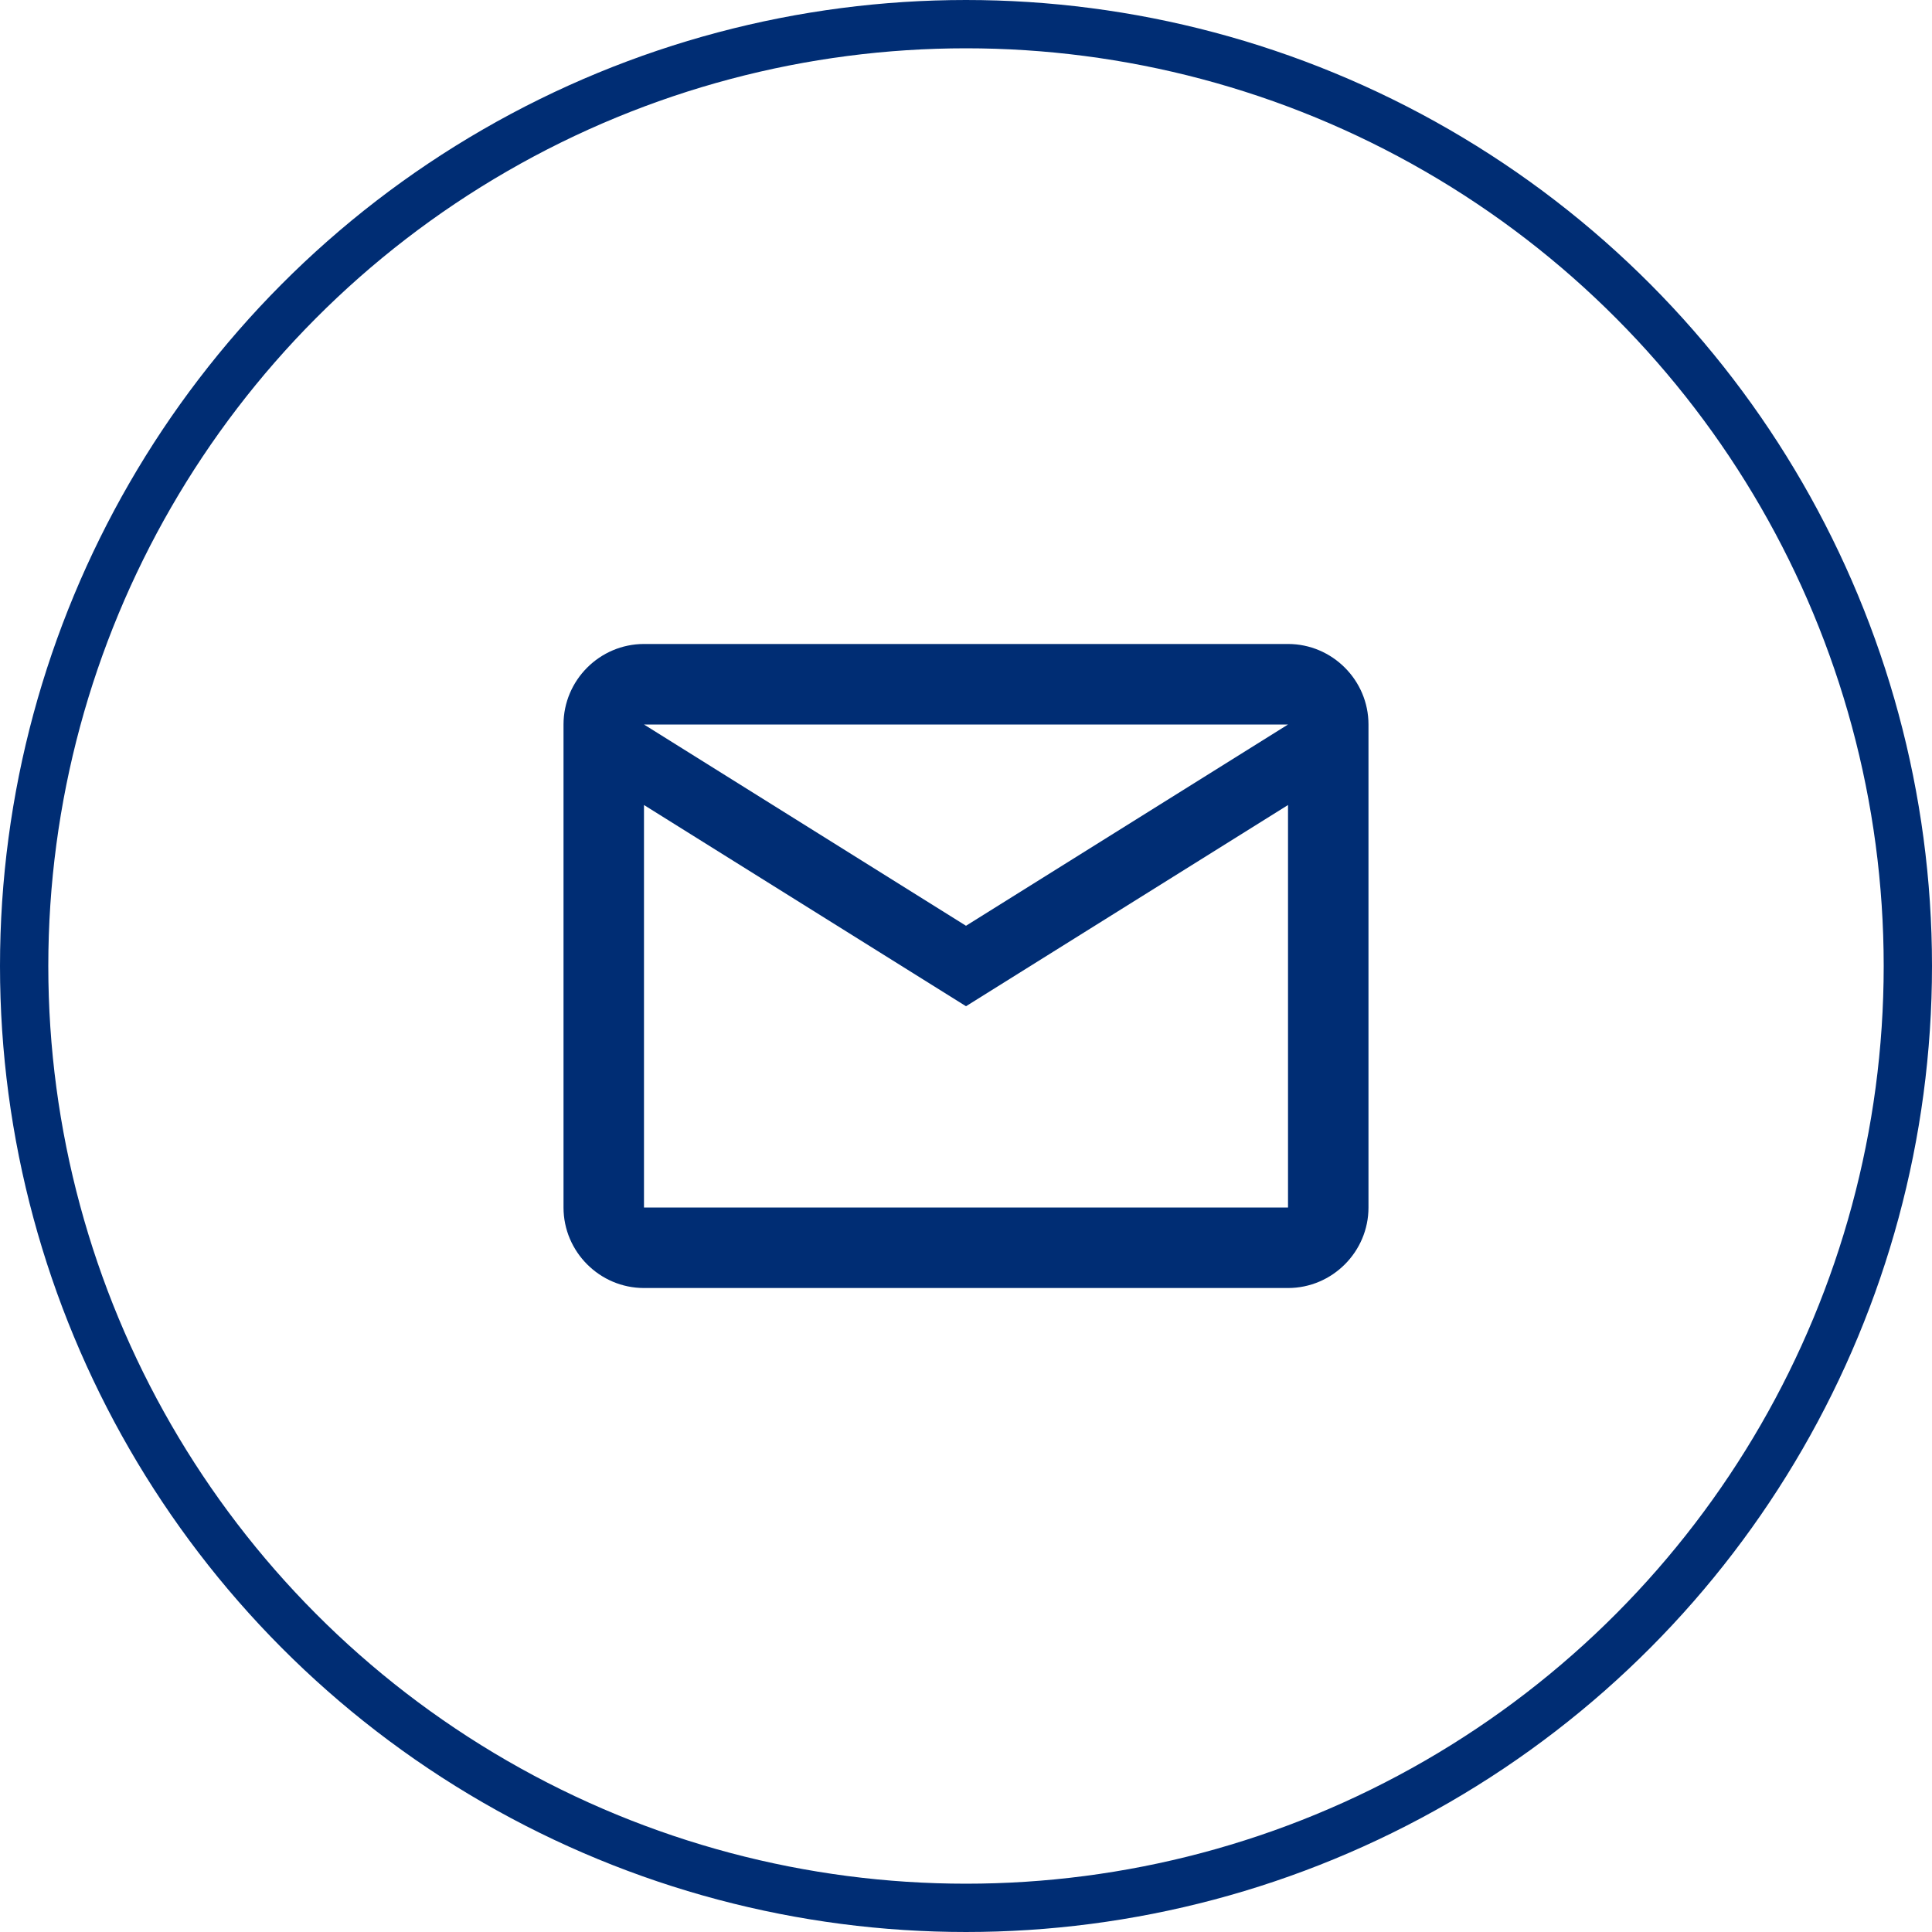 <svg width="40" height="40" viewBox="0 0 40 40" fill="none" xmlns="http://www.w3.org/2000/svg"><circle cx="20" cy="20" r="19.5" stroke="#002D74"/><path fill-rule="evenodd" clip-rule="evenodd" d="M28.333 15c0-.917-.75-1.667-1.666-1.667H13.333c-.916 0-1.666.75-1.666 1.667v10c0 .917.75 1.667 1.666 1.667h13.334c.916 0 1.666-.75 1.666-1.667V15zm-1.666 0L20 19.167 13.333 15h13.334zm0 10H13.333v-8.333L20 20.833l6.667-4.166V25z" fill="#002D74"/></svg>